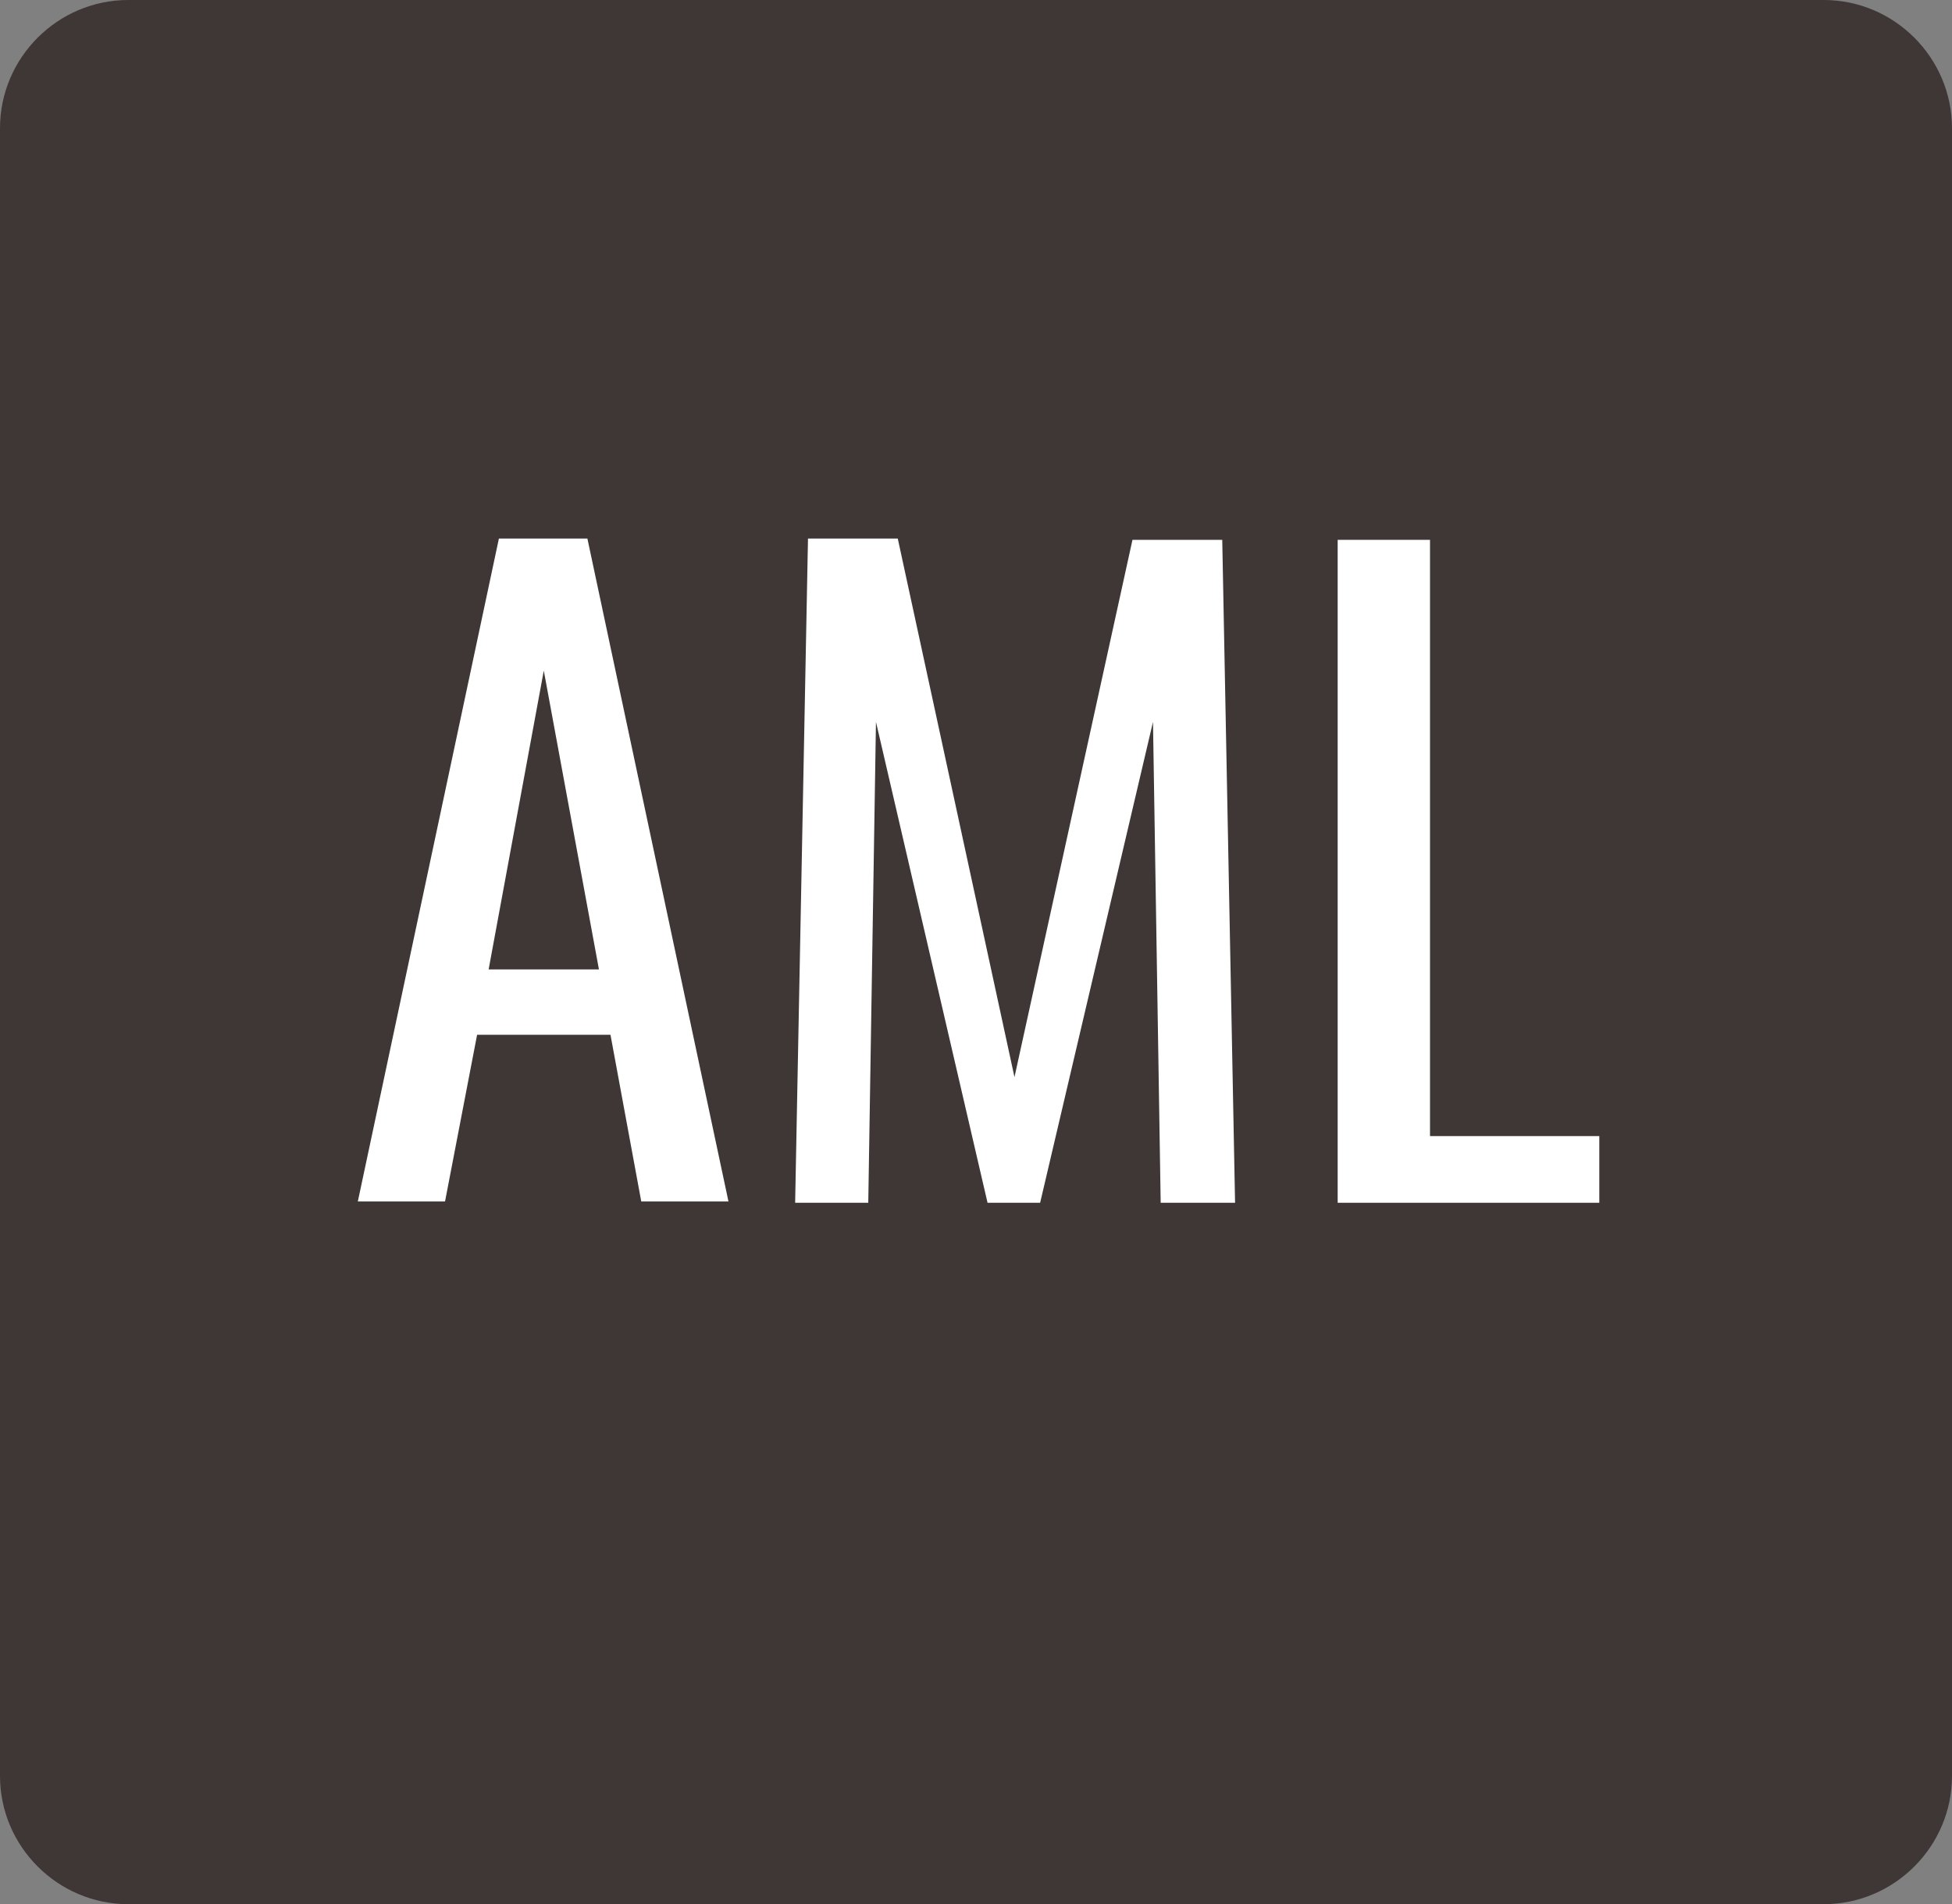 <!-- Generator: Adobe Illustrator 22.0.1, SVG Export Plug-In  -->
<svg version="1.1"
	 xmlns="http://www.w3.org/2000/svg" xmlns:xlink="http://www.w3.org/1999/xlink" xmlns:a="http://ns.adobe.com/AdobeSVGViewerExtensions/3.0/"
	 x="0px" y="0px" width="152.2px" height="148.5px" viewBox="0 0 152.2 148.5" style="enable-background:new 0 0 152.2 148.5;"
	 xml:space="preserve">
<rect x="0" y="0" width="152.2" height="148.5" fill="#808080" stroke="none"/>
<style type="text/css">
	.st0{fill:#3F3636;}
	.st1{fill:#FFFFFF;}
</style>
<defs>
</defs>
<g>
	<g>
		<path class="st0" d="M152.2,10c0-5.5-4.5-10-10-10H10C4.5,0,0,4.5,0,10v128.5c0,5.5,4.5,10,10,10h132.2c5.5,0,10-4.5,10-10V10z"/>
	</g>
	<g>
		<g>
			<path class="st1" d="M27.9,93.7l11-51.7h6.9l11,51.7H50l-2.4-13H37.2l-2.5,13H27.9z M38.1,75.6h8.6l-4.3-23.3L38.1,75.6z"/>
			<path class="st1" d="M62,93.7l1-51.7h7L79.1,84l9.2-41.9h7l1,51.7h-5.8l-0.6-37.5l-8.8,37.5h-4.1l-8.7-37.5l-0.6,37.5H62z"/>
			<path class="st1" d="M104.3,93.7V42.1h7.2v46.5h13.2v5.2H104.3z"/>
		</g>
	</g>
</g>
</svg>
